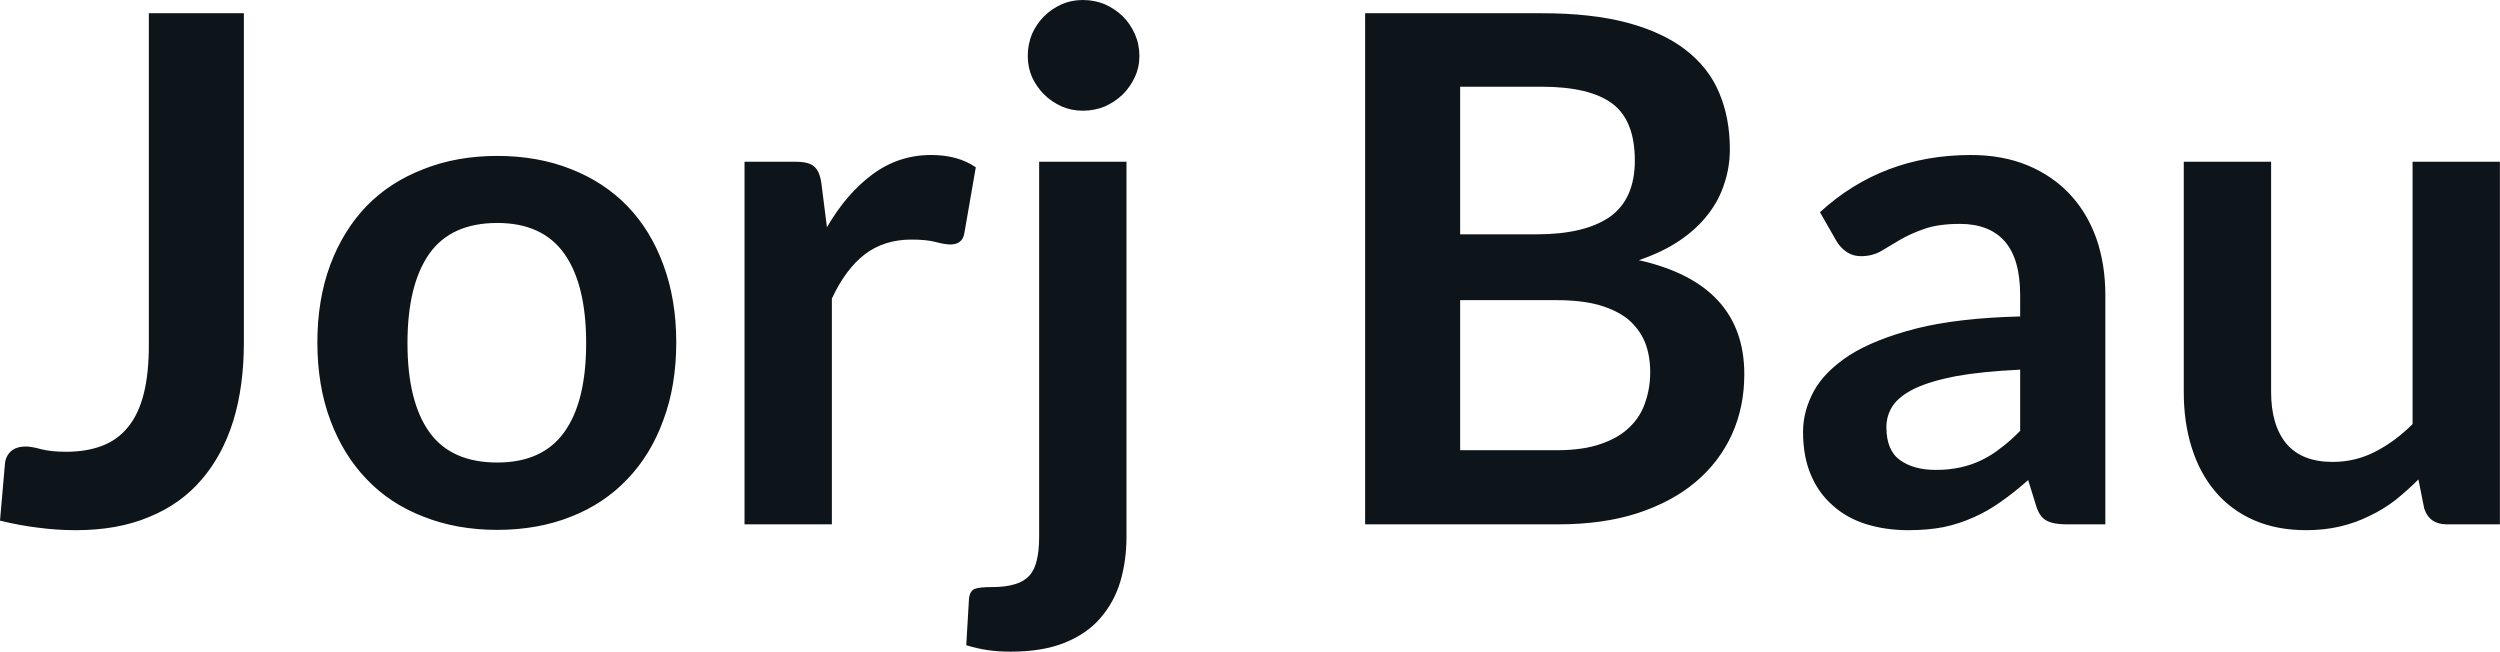 <svg fill="#0d141a" viewBox="0 0 81.293 21.195" height="100%" width="100%" xmlns="http://www.w3.org/2000/svg"><path preserveAspectRatio="none" d="M7.93 0.43L7.93 11.14Q7.93 12.55 7.59 13.67Q7.24 14.80 6.56 15.59Q5.88 16.39 4.85 16.81Q3.83 17.24 2.47 17.24L2.47 17.24Q1.85 17.24 1.25 17.16Q0.66 17.09 0 16.93L0 16.93L0.16 15.09Q0.18 14.84 0.35 14.68Q0.52 14.52 0.84 14.52L0.84 14.52Q1.03 14.52 1.35 14.61Q1.67 14.69 2.15 14.69L2.15 14.69Q2.81 14.69 3.31 14.50Q3.82 14.31 4.16 13.89Q4.50 13.48 4.67 12.82Q4.84 12.16 4.84 11.21L4.84 11.21L4.84 0.43L7.93 0.43ZM16.17 5.07L16.17 5.07Q17.49 5.07 18.57 5.50Q19.64 5.92 20.40 6.70Q21.16 7.49 21.57 8.61Q21.99 9.74 21.99 11.13L21.99 11.13Q21.99 12.54 21.57 13.66Q21.16 14.79 20.40 15.58Q19.64 16.38 18.57 16.80Q17.49 17.23 16.17 17.23L16.17 17.23Q14.85 17.23 13.77 16.80Q12.68 16.38 11.92 15.58Q11.16 14.79 10.74 13.66Q10.32 12.54 10.32 11.13L10.32 11.13Q10.32 9.74 10.74 8.61Q11.16 7.49 11.92 6.70Q12.68 5.92 13.77 5.50Q14.85 5.07 16.17 5.07ZM16.17 15.04L16.17 15.04Q17.64 15.04 18.35 14.05Q19.06 13.06 19.06 11.16L19.06 11.16Q19.06 9.25 18.35 8.25Q17.64 7.25 16.17 7.25L16.17 7.25Q14.67 7.25 13.96 8.25Q13.25 9.26 13.25 11.16L13.25 11.16Q13.25 13.05 13.96 14.05Q14.67 15.04 16.17 15.04ZM27.05 17.05L24.21 17.05L24.21 5.26L25.88 5.26Q26.31 5.26 26.48 5.42Q26.66 5.58 26.71 5.97L26.71 5.97L26.89 7.39Q27.52 6.30 28.37 5.67Q29.22 5.04 30.28 5.04L30.28 5.04Q31.15 5.04 31.73 5.44L31.73 5.44L31.36 7.57Q31.33 7.77 31.21 7.86Q31.10 7.95 30.90 7.95L30.90 7.95Q30.73 7.95 30.43 7.87Q30.13 7.79 29.64 7.79L29.64 7.79Q28.75 7.79 28.12 8.27Q27.49 8.76 27.05 9.71L27.05 9.71L27.05 17.05ZM33.79 5.26L36.63 5.26L36.63 17.46Q36.63 18.23 36.43 18.91Q36.23 19.58 35.78 20.10Q35.34 20.61 34.62 20.90Q33.90 21.19 32.87 21.19L32.87 21.19Q32.46 21.19 32.12 21.14Q31.77 21.09 31.42 20.98L31.42 20.98L31.51 19.45Q31.54 19.22 31.69 19.15Q31.84 19.09 32.27 19.09L32.27 19.09Q32.69 19.09 32.99 19.00Q33.28 18.92 33.46 18.73Q33.64 18.54 33.71 18.23Q33.79 17.92 33.79 17.46L33.79 17.46L33.79 5.26ZM37.05 1.82L37.05 1.82Q37.05 2.19 36.90 2.51Q36.75 2.83 36.51 3.07Q36.26 3.31 35.93 3.46Q35.59 3.60 35.21 3.60L35.21 3.60Q34.84 3.60 34.52 3.46Q34.19 3.31 33.95 3.07Q33.71 2.83 33.56 2.51Q33.42 2.19 33.42 1.82L33.42 1.82Q33.42 1.44 33.56 1.10Q33.71 0.77 33.95 0.53Q34.19 0.29 34.52 0.14Q34.84 0 35.21 0L35.21 0Q35.59 0 35.93 0.14Q36.26 0.29 36.51 0.53Q36.75 0.77 36.90 1.10Q37.05 1.44 37.05 1.82ZM50.67 17.05L44.39 17.05L44.39 0.43L50.13 0.43Q51.76 0.43 52.92 0.74Q54.07 1.05 54.81 1.62Q55.56 2.20 55.90 3.01Q56.25 3.83 56.25 4.85L56.25 4.85Q56.25 5.44 56.07 5.97Q55.90 6.51 55.54 6.97Q55.18 7.44 54.62 7.82Q54.06 8.20 53.29 8.46L53.29 8.46Q56.72 9.23 56.72 12.17L56.72 12.17Q56.72 13.23 56.32 14.12Q55.91 15.02 55.14 15.67Q54.37 16.32 53.24 16.69Q52.12 17.05 50.67 17.05L50.67 17.05ZM50.61 9.76L47.48 9.76L47.48 14.64L50.62 14.64Q51.49 14.64 52.07 14.43Q52.65 14.23 53.00 13.88Q53.35 13.54 53.50 13.08Q53.66 12.62 53.66 12.10L53.66 12.10Q53.66 11.56 53.49 11.13Q53.31 10.70 52.95 10.39Q52.58 10.09 52.00 9.92Q51.43 9.76 50.61 9.76L50.61 9.76ZM47.48 2.82L47.48 7.62L49.96 7.62Q51.53 7.62 52.35 7.05Q53.16 6.47 53.16 5.22L53.16 5.22Q53.16 3.92 52.43 3.37Q51.69 2.82 50.13 2.82L50.13 2.82L47.48 2.82ZM68.46 9.60L68.46 17.05L67.18 17.05Q66.78 17.05 66.55 16.93Q66.32 16.81 66.21 16.45L66.21 16.45L65.95 15.61Q65.50 16.01 65.07 16.31Q64.64 16.62 64.18 16.82Q63.72 17.03 63.20 17.14Q62.69 17.24 62.05 17.24L62.05 17.24Q61.31 17.24 60.67 17.04Q60.04 16.84 59.59 16.43Q59.13 16.03 58.88 15.43Q58.63 14.84 58.63 14.04L58.63 14.04Q58.63 13.37 58.98 12.72Q59.33 12.08 60.14 11.55Q60.96 11.03 62.32 10.68Q63.68 10.34 65.69 10.29L65.69 10.29L65.69 9.60Q65.69 8.42 65.19 7.85Q64.69 7.28 63.73 7.28L63.73 7.28Q63.04 7.28 62.58 7.44Q62.12 7.60 61.78 7.80Q61.44 8.00 61.16 8.17Q60.87 8.33 60.52 8.33L60.52 8.33Q60.24 8.33 60.03 8.18Q59.82 8.03 59.70 7.81L59.70 7.81L59.18 6.90Q61.21 5.04 64.09 5.04L64.09 5.04Q65.12 5.04 65.94 5.38Q66.75 5.72 67.31 6.32Q67.87 6.92 68.17 7.76Q68.46 8.60 68.46 9.60L68.46 9.60ZM62.94 15.28L62.94 15.28Q63.38 15.28 63.74 15.20Q64.11 15.12 64.44 14.96Q64.77 14.80 65.07 14.56Q65.38 14.33 65.69 14.01L65.69 14.01L65.69 12.02Q64.45 12.08 63.61 12.23Q62.78 12.39 62.27 12.63Q61.77 12.87 61.55 13.19Q61.34 13.51 61.34 13.89L61.34 13.89Q61.34 14.64 61.78 14.96Q62.23 15.28 62.94 15.28ZM71.01 5.26L73.85 5.26L73.85 12.75Q73.85 13.83 74.35 14.43Q74.85 15.02 75.85 15.02L75.85 15.02Q76.59 15.02 77.23 14.69Q77.88 14.36 78.45 13.79L78.45 13.79L78.45 5.26L81.29 5.26L81.29 17.05L79.56 17.05Q79.00 17.05 78.83 16.54L78.83 16.54L78.64 15.59Q78.27 15.96 77.88 16.27Q77.49 16.57 77.04 16.78Q76.60 17.00 76.09 17.12Q75.58 17.24 74.99 17.24L74.99 17.24Q74.03 17.24 73.28 16.91Q72.54 16.58 72.04 15.99Q71.53 15.39 71.27 14.56Q71.01 13.74 71.01 12.75L71.01 12.75L71.01 5.26Z"></path></svg>
